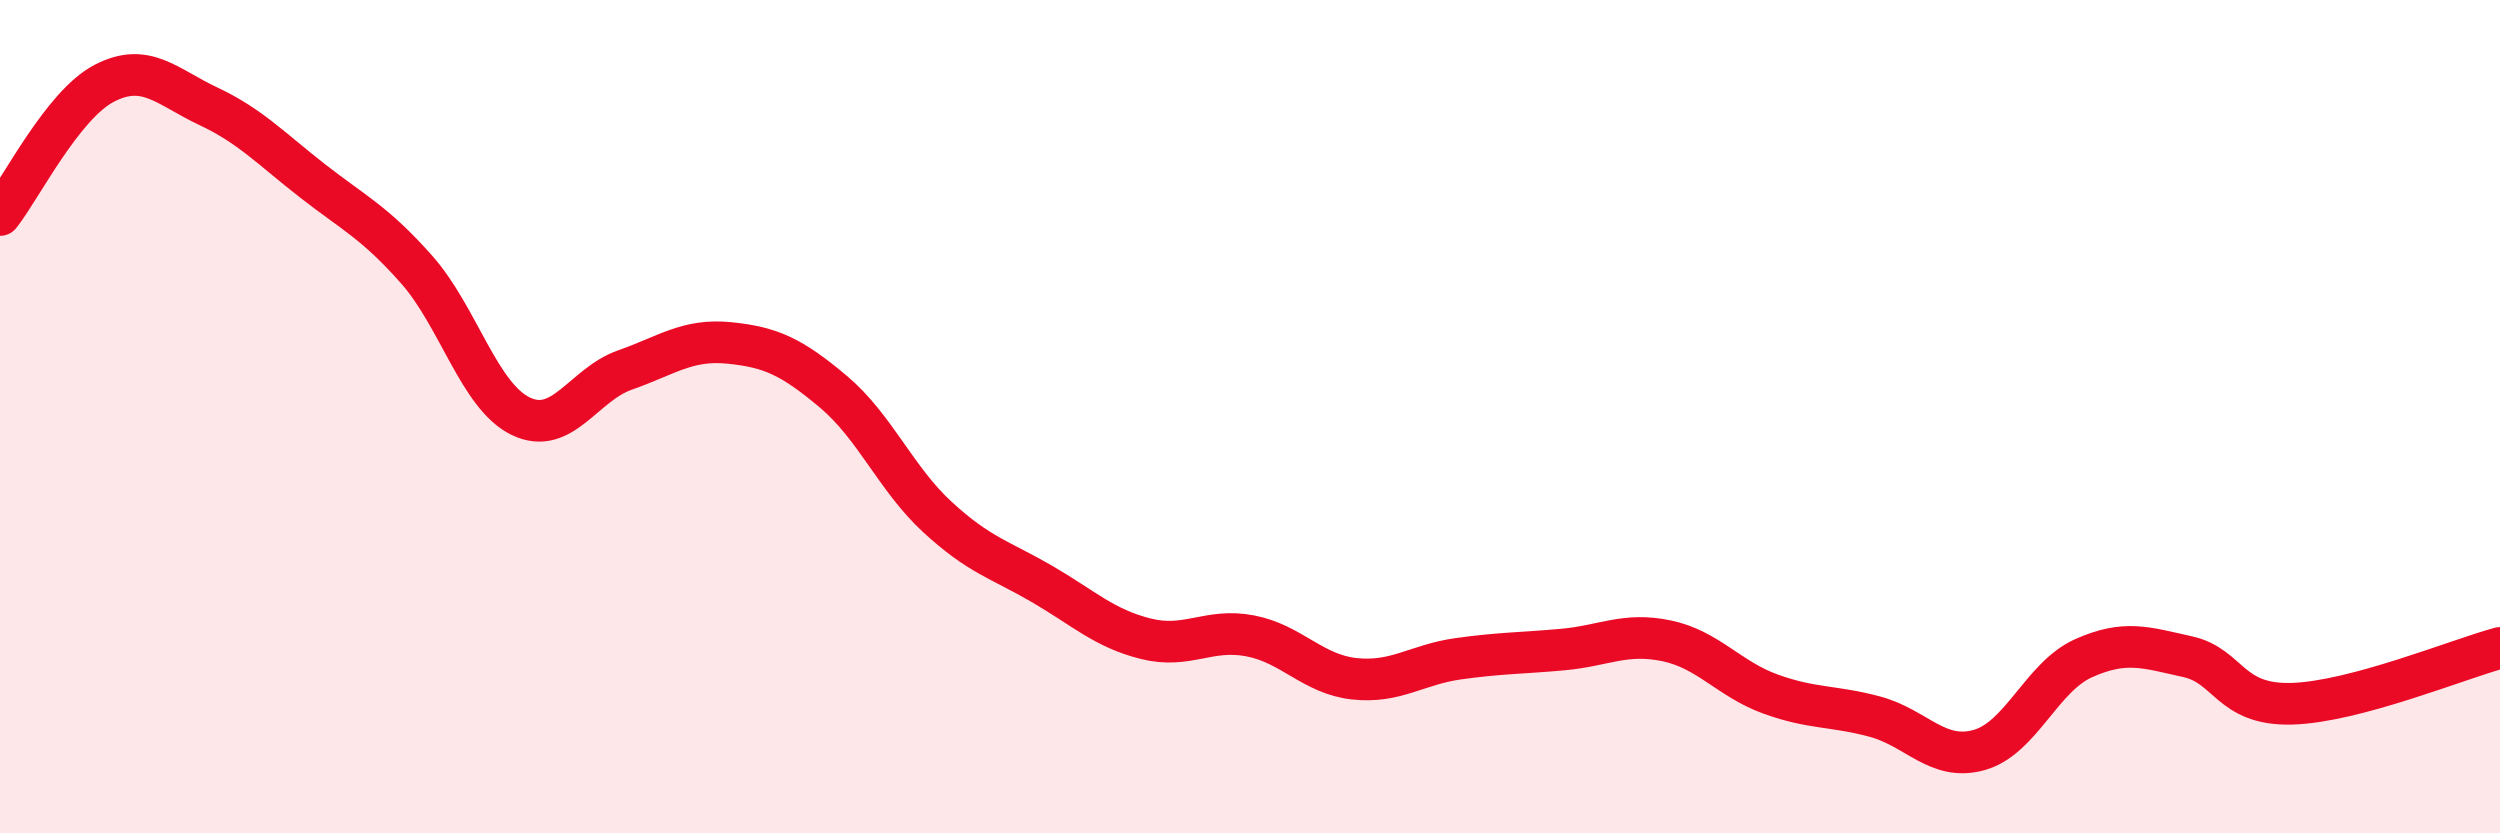 
    <svg width="60" height="20" viewBox="0 0 60 20" xmlns="http://www.w3.org/2000/svg">
      <path
        d="M 0,5.16 C 0.5,4.53 1.5,2.52 2.5,2 C 3.5,1.48 4,2.08 5,2.55 C 6,3.02 6.5,3.56 7.5,4.34 C 8.5,5.12 9,5.34 10,6.47 C 11,7.6 11.5,9.51 12.5,9.99 C 13.5,10.47 14,9.23 15,8.88 C 16,8.53 16.5,8.13 17.5,8.23 C 18.5,8.33 19,8.56 20,9.4 C 21,10.24 21.5,11.49 22.5,12.41 C 23.5,13.33 24,13.43 25,14.01 C 26,14.59 26.5,15.08 27.5,15.33 C 28.5,15.58 29,15.07 30,15.26 C 31,15.45 31.5,16.18 32.5,16.29 C 33.5,16.4 34,15.95 35,15.81 C 36,15.67 36.5,15.68 37.5,15.59 C 38.5,15.5 39,15.17 40,15.38 C 41,15.59 41.5,16.3 42.5,16.66 C 43.5,17.02 44,16.93 45,17.2 C 46,17.47 46.5,18.28 47.5,18 C 48.5,17.72 49,16.25 50,15.8 C 51,15.35 51.5,15.54 52.5,15.76 C 53.5,15.98 53.5,16.93 55,16.89 C 56.5,16.85 59,15.82 60,15.55L60 20L0 20Z"
        fill="#EB0A25"
        opacity="0.1"
        stroke-linecap="round"
        stroke-linejoin="round"
      />
      <path
        d="M 0,5.16 C 0.5,4.53 1.5,2.52 2.5,2 C 3.5,1.48 4,2.08 5,2.55 C 6,3.02 6.5,3.56 7.5,4.34 C 8.5,5.12 9,5.34 10,6.47 C 11,7.6 11.5,9.51 12.5,9.99 C 13.5,10.47 14,9.23 15,8.88 C 16,8.53 16.5,8.13 17.5,8.23 C 18.5,8.33 19,8.56 20,9.4 C 21,10.24 21.5,11.49 22.5,12.41 C 23.5,13.33 24,13.43 25,14.01 C 26,14.59 26.5,15.08 27.5,15.33 C 28.5,15.58 29,15.07 30,15.26 C 31,15.45 31.5,16.18 32.5,16.29 C 33.5,16.4 34,15.95 35,15.81 C 36,15.67 36.5,15.68 37.5,15.59 C 38.5,15.5 39,15.17 40,15.38 C 41,15.59 41.5,16.3 42.5,16.66 C 43.5,17.02 44,16.93 45,17.2 C 46,17.47 46.5,18.28 47.5,18 C 48.5,17.72 49,16.25 50,15.8 C 51,15.35 51.5,15.54 52.5,15.76 C 53.5,15.98 53.5,16.93 55,16.89 C 56.5,16.85 59,15.82 60,15.55"
        stroke="#EB0A25"
        stroke-width="1"
        fill="none"
        stroke-linecap="round"
        stroke-linejoin="round"
      />
    </svg>
  